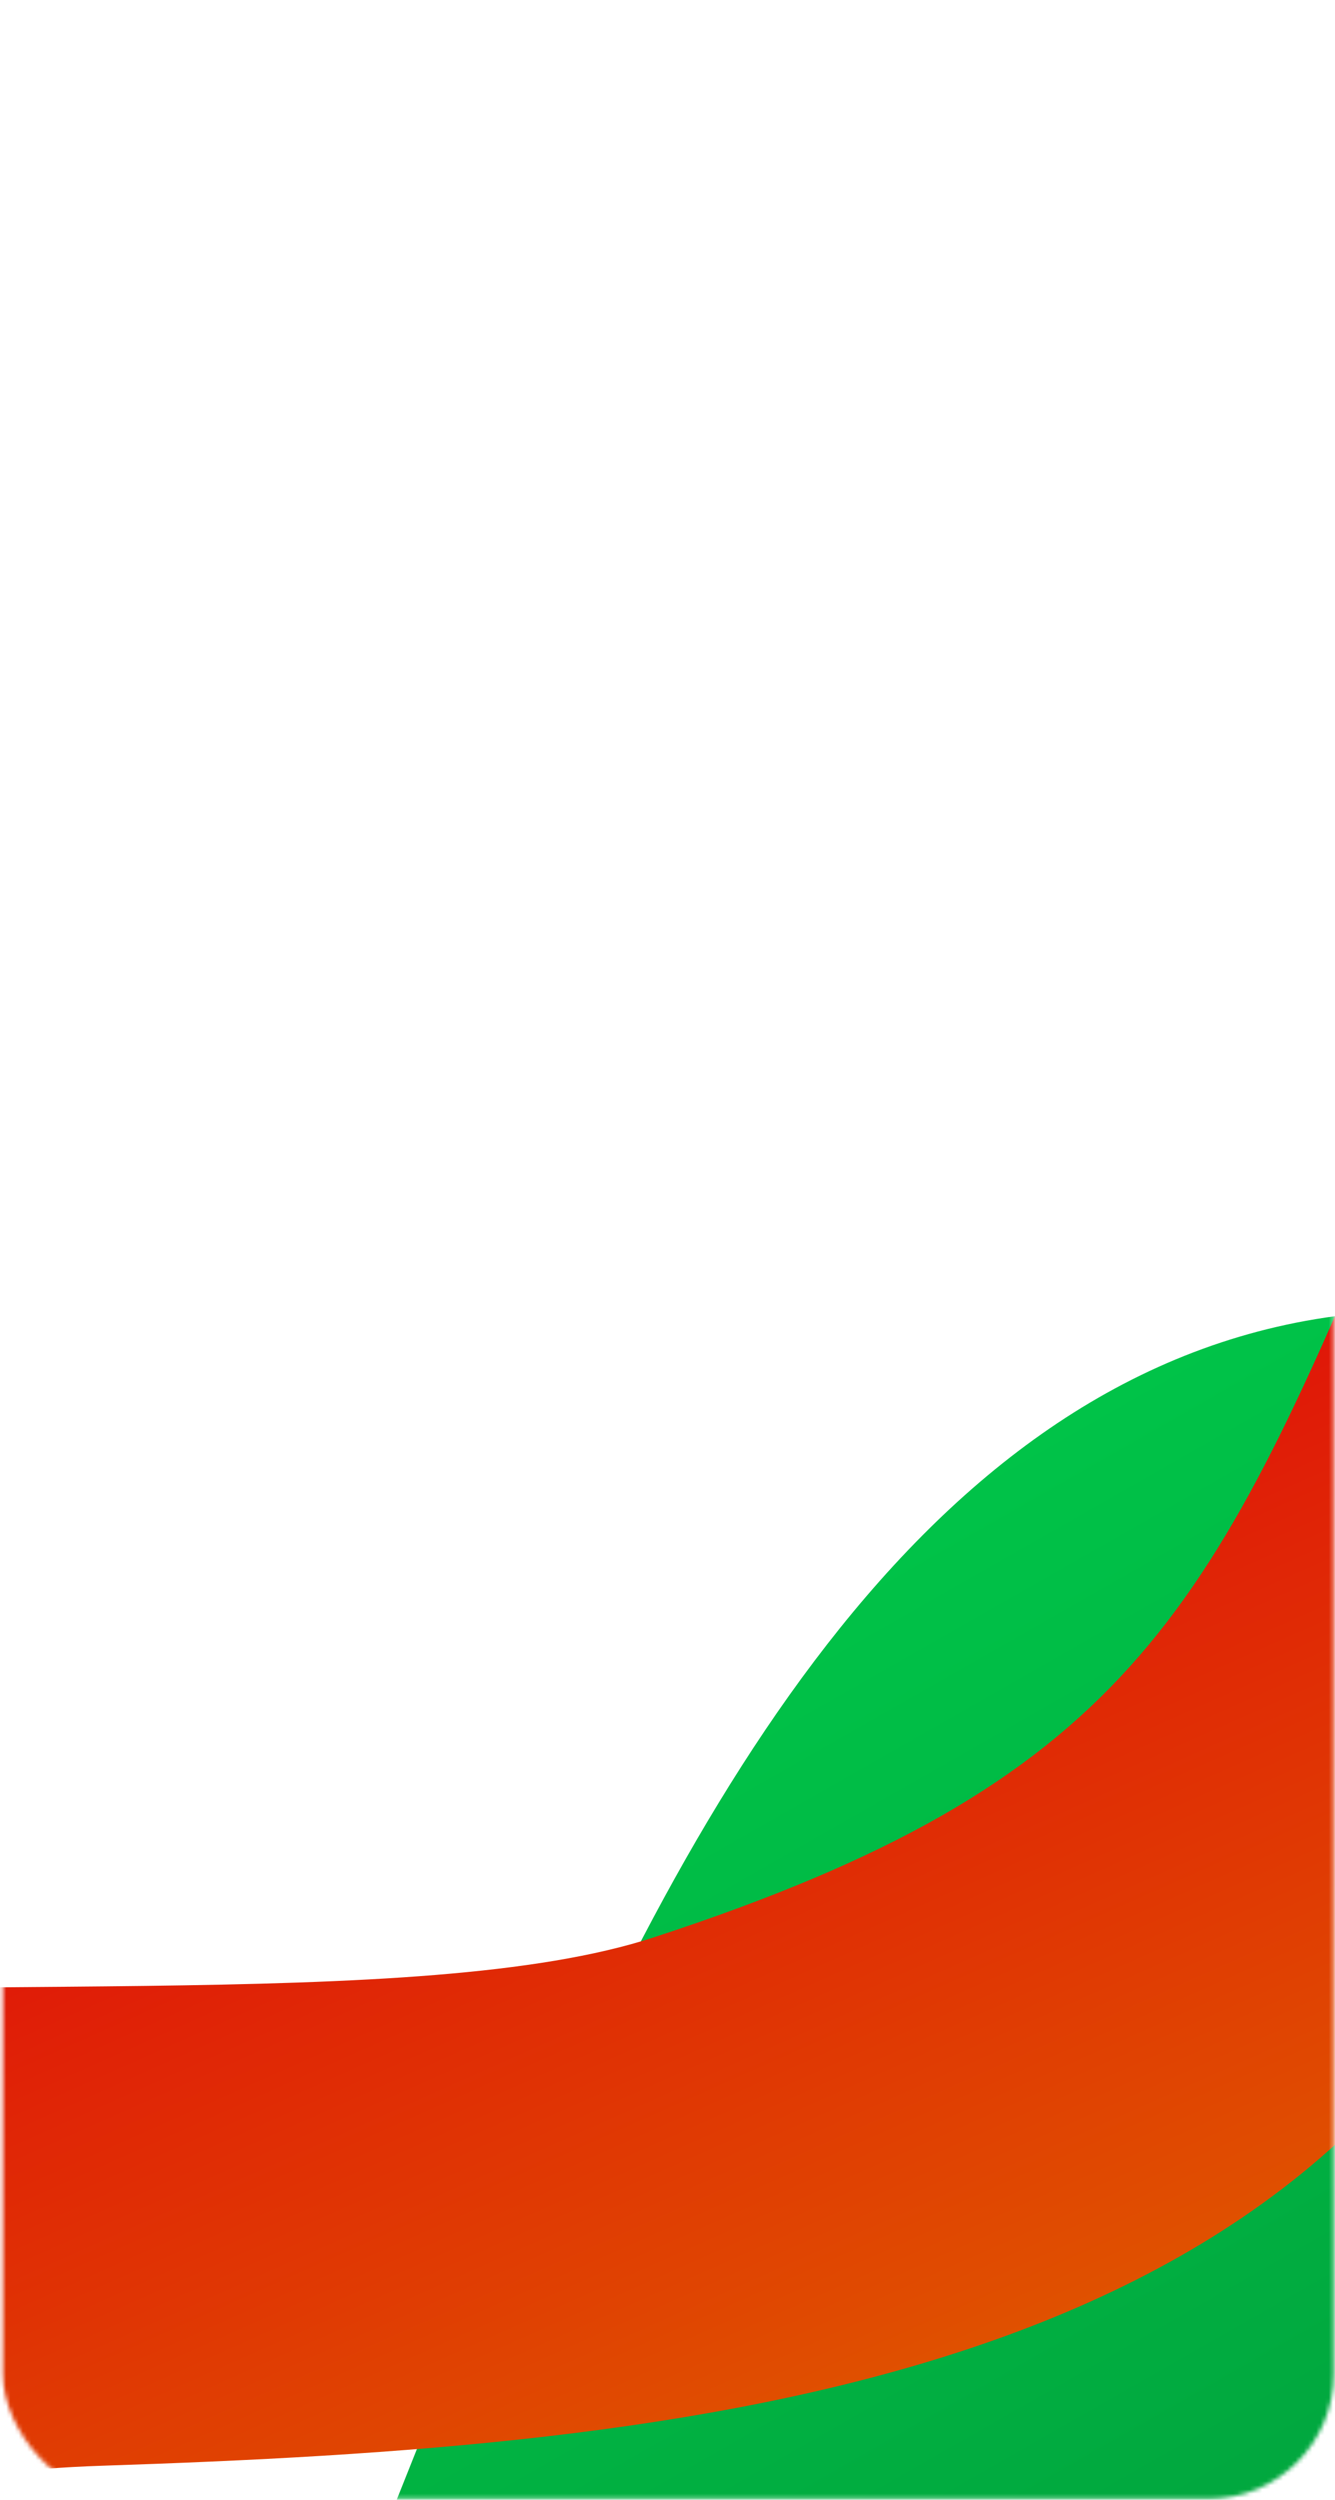 <?xml version="1.0" encoding="UTF-8"?> <svg xmlns="http://www.w3.org/2000/svg" width="321" height="601" viewBox="0 0 321 601" fill="none"> <mask id="mask0_75_108" style="mask-type:alpha" maskUnits="userSpaceOnUse" x="0" y="0" width="321" height="601"> <rect x="0.697" y="0.755" width="320" height="600" rx="30" fill="url(#paint0_linear_75_108)"></rect> </mask> <g mask="url(#mask0_75_108)"> <g filter="url(#filter0_d_75_108)"> <path d="M-207.8 693.093C-322.823 624.309 -393.517 766.127 -386.886 881.3C-429.149 931.961 -333.284 1037.89 -324.883 966.895C-316.481 895.902 -223.828 788.263 -73.471 889.645C76.885 991.026 148.157 857.951 203.368 731.687C258.579 605.423 460.26 474.892 547.709 469.016C635.159 463.14 653.524 399.904 403.384 320.173C153.244 240.442 107.679 654.223 31.003 719.815C-45.672 785.406 -92.776 761.877 -207.8 693.093Z" fill="url(#paint1_linear_75_108)"></path> </g> <g filter="url(#filter1_d_75_108)"> <path d="M333.6 281.902C376.22 180.263 541.783 168.787 623.516 205.449C696.662 189.136 697.933 287.307 637.271 273.676C576.609 260.044 418.843 296.755 371.813 432.792C324.782 568.829 165.363 583.142 24.321 587.811C-116.72 592.479 -381.574 701.13 -458.016 762.292C-534.457 823.453 -597.45 819.124 -451.881 617.438C-306.312 415.753 44.453 497.65 157.233 460.764C270.013 423.879 290.979 383.541 333.6 281.902Z" fill="url(#paint2_linear_75_108)"></path> </g> </g> <defs> <filter id="filter0_d_75_108" x="-467.598" y="245.015" width="1144.32" height="820.634" filterUnits="userSpaceOnUse" color-interpolation-filters="sRGB"> <feFlood flood-opacity="0" result="BackgroundImageFix"></feFlood> <feColorMatrix in="SourceAlpha" type="matrix" values="0 0 0 0 0 0 0 0 0 0 0 0 0 0 0 0 0 0 127 0" result="hardAlpha"></feColorMatrix> <feOffset dy="5"></feOffset> <feGaussianBlur stdDeviation="35"></feGaussianBlur> <feComposite in2="hardAlpha" operator="out"></feComposite> <feColorMatrix type="matrix" values="0 0 0 0 0.227 0 0 0 0 0.525 0 0 0 0 1 0 0 0 0.3 0"></feColorMatrix> <feBlend mode="normal" in2="BackgroundImageFix" result="effect1_dropShadow_75_108"></feBlend> <feBlend mode="normal" in="SourceGraphic" in2="effect1_dropShadow_75_108" result="shape"></feBlend> </filter> <filter id="filter1_d_75_108" x="-609.52" y="121.389" width="1360.25" height="750.405" filterUnits="userSpaceOnUse" color-interpolation-filters="sRGB"> <feFlood flood-opacity="0" result="BackgroundImageFix"></feFlood> <feColorMatrix in="SourceAlpha" type="matrix" values="0 0 0 0 0 0 0 0 0 0 0 0 0 0 0 0 0 0 127 0" result="hardAlpha"></feColorMatrix> <feOffset dy="5"></feOffset> <feGaussianBlur stdDeviation="35"></feGaussianBlur> <feComposite in2="hardAlpha" operator="out"></feComposite> <feColorMatrix type="matrix" values="0 0 0 0 0.882 0 0 0 0 0.043 0 0 0 0 0.039 0 0 0 0.3 0"></feColorMatrix> <feBlend mode="normal" in2="BackgroundImageFix" result="effect1_dropShadow_75_108"></feBlend> <feBlend mode="normal" in="SourceGraphic" in2="effect1_dropShadow_75_108" result="shape"></feBlend> </filter> <linearGradient id="paint0_linear_75_108" x1="160.697" y1="0.755" x2="160.697" y2="600.755" gradientUnits="userSpaceOnUse"> <stop stop-color="#3A86FF"></stop> <stop offset="1" stop-color="#3A86FF"></stop> </linearGradient> <linearGradient id="paint1_linear_75_108" x1="-5.595" y1="484.915" x2="198.619" y2="842.825" gradientUnits="userSpaceOnUse"> <stop stop-color="#00C348"></stop> <stop offset="1" stop-color="#029538"></stop> </linearGradient> <linearGradient id="paint2_linear_75_108" x1="9.532" y1="369.423" x2="118.04" y2="612.654" gradientUnits="userSpaceOnUse"> <stop stop-color="#E0000B"></stop> <stop offset="1" stop-color="#E05100"></stop> </linearGradient> </defs> </svg> 